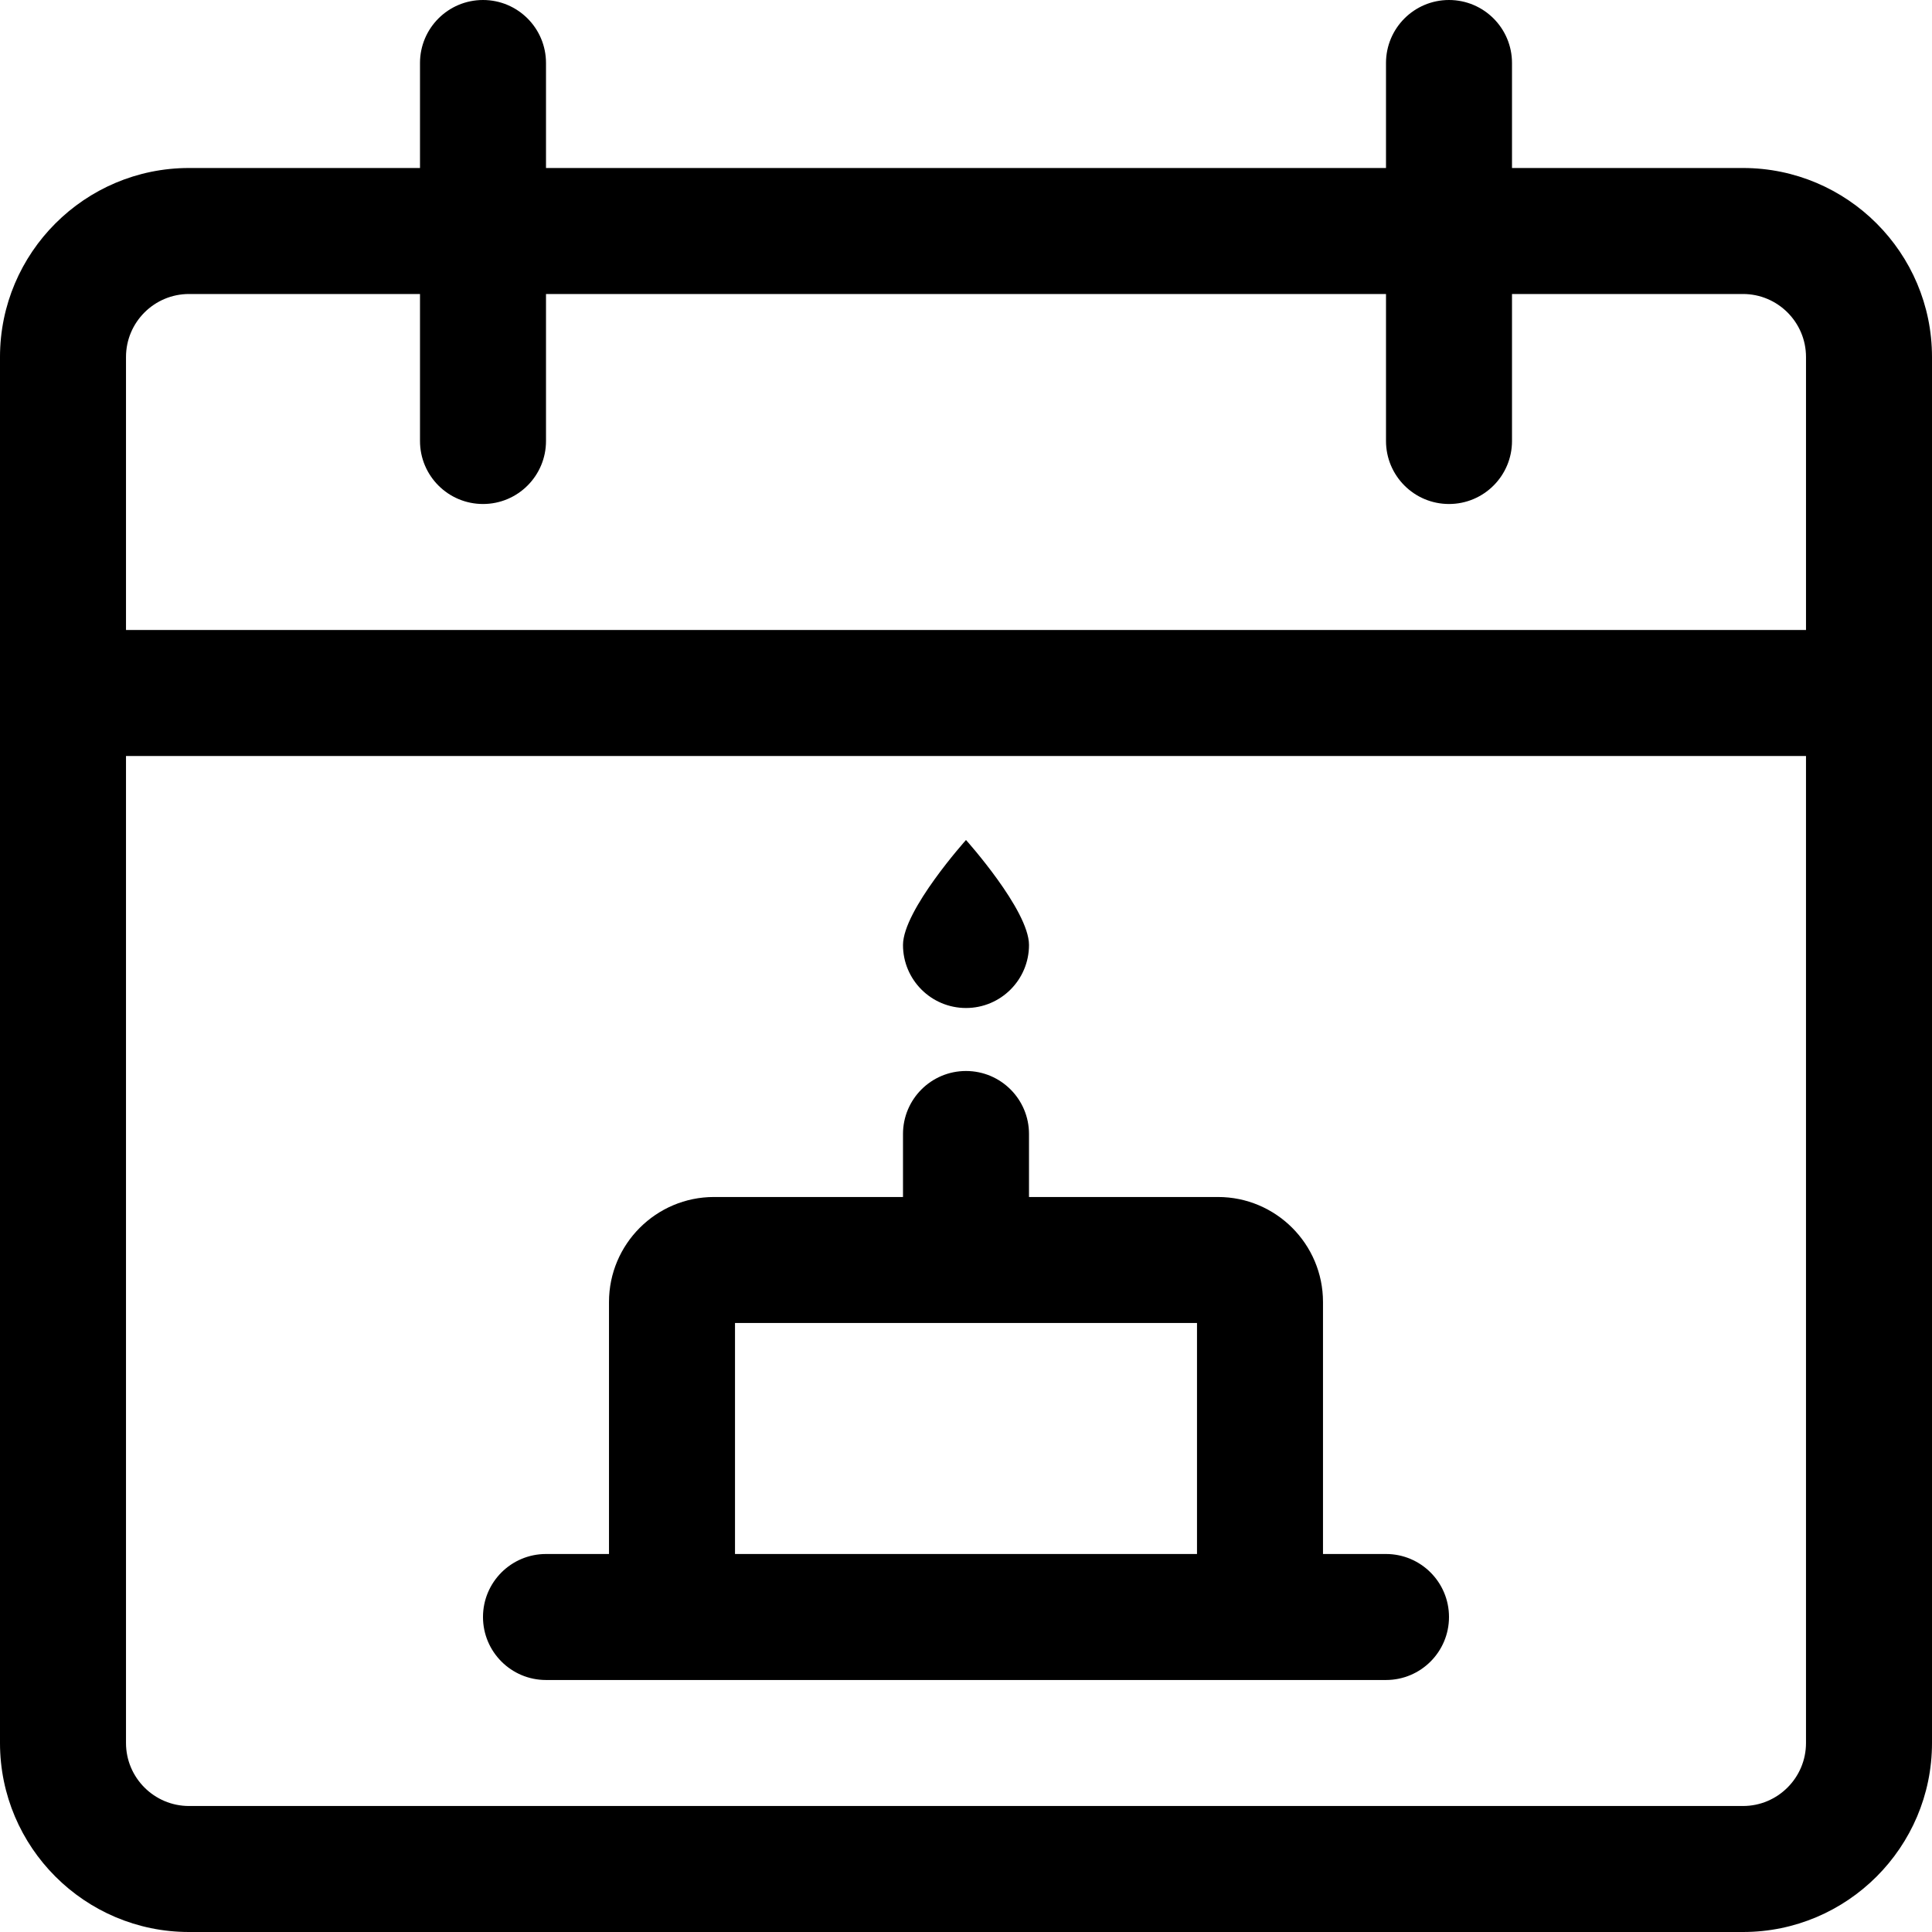 <?xml version="1.0" encoding="iso-8859-1"?>
<!-- Uploaded to: SVG Repo, www.svgrepo.com, Generator: SVG Repo Mixer Tools -->
<svg fill="#000000" height="800px" width="800px" version="1.1" id="Layer_1" xmlns="http://www.w3.org/2000/svg" xmlns:xlink="http://www.w3.org/1999/xlink" 
	 viewBox="0 0 512 512" xml:space="preserve">
<g>
	<g>
		<path d="M461.913,44.522h-61.217V16.696C400.696,7.475,393.22,0,384,0s-16.696,7.475-16.696,16.696v27.826H144.696V16.696
			C144.696,7.475,137.22,0,128,0s-16.696,7.475-16.696,16.696v27.826H50.087C22.469,44.522,0,66.991,0,94.609v367.304
			C0,489.531,22.469,512,50.087,512h411.826C489.531,512,512,489.531,512,461.913V94.609C512,66.991,489.531,44.522,461.913,44.522z
			 M478.609,461.913c0,9.206-7.49,16.696-16.696,16.696H50.087c-9.206,0-16.696-7.49-16.696-16.696V200.348h445.217V461.913z
			 M478.609,166.957H33.391V94.609c0-9.206,7.49-16.696,16.696-16.696h61.217v38.957c0,9.22,7.475,16.696,16.696,16.696
			s16.696-7.475,16.696-16.696V77.913h222.609v38.957c0,9.22,7.475,16.696,16.696,16.696s16.696-7.475,16.696-16.696V77.913h61.217
			c9.206,0,16.696,7.49,16.696,16.696V166.957z"/>
	</g>
</g>
<g>
	<g>
		<path d="M367.304,411.826h-16.696v-66.783c0-15.343-12.483-27.826-27.826-27.826h-50.087v-16.696
			c0-9.22-7.475-16.696-16.696-16.696c-9.22,0-16.696,7.475-16.696,16.696v16.696h-50.087c-15.343,0-27.826,12.483-27.826,27.826
			v66.783h-16.696c-9.22,0-16.696,7.475-16.696,16.696s7.475,16.696,16.696,16.696c8.661,0,212.3,0,222.609,0
			c9.22,0,16.696-7.475,16.696-16.696S376.525,411.826,367.304,411.826z M317.217,411.826H194.783v-61.217h122.435V411.826z"/>
	</g>
</g>
<g>
	<g>
		<path d="M256,222.609c0,0-16.696,18.606-16.696,27.826c0,9.22,7.475,16.696,16.696,16.696c9.22,0,16.696-7.475,16.696-16.696
			C272.696,241.214,256,222.609,256,222.609z"/>
	</g>
</g>
</svg>